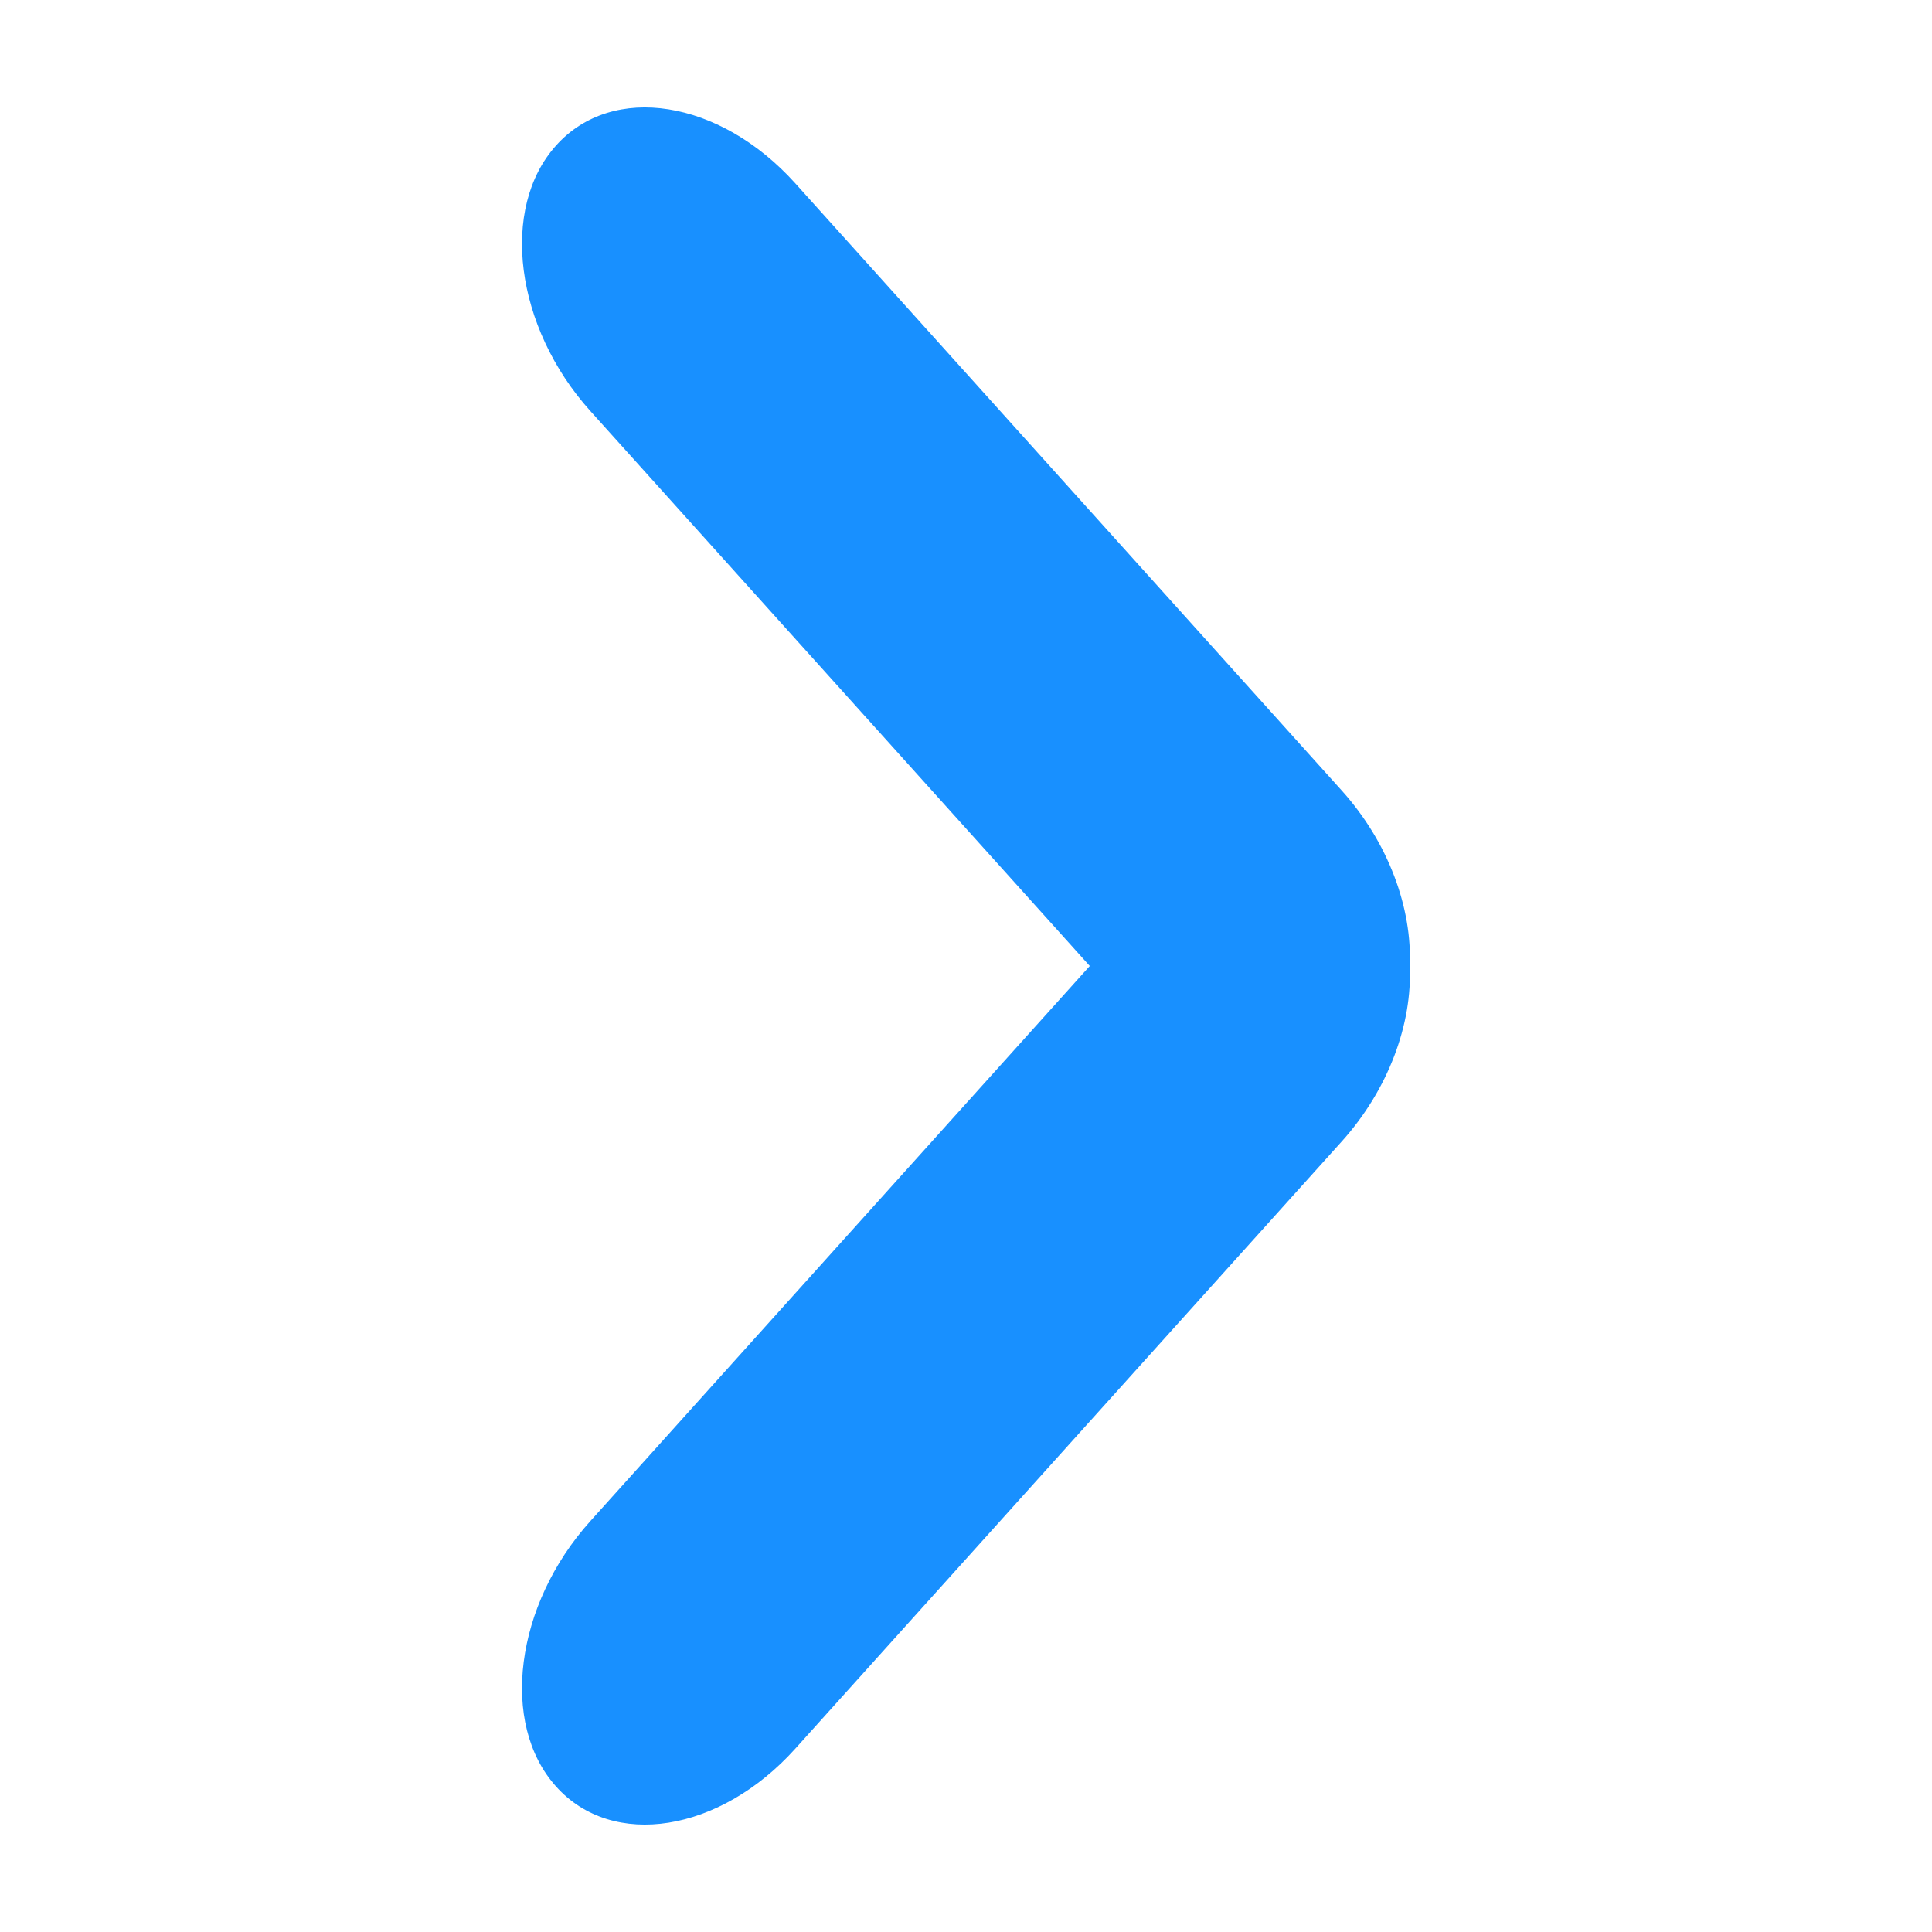 <svg width="16" height="16" viewBox="0 0 16 16" fill="none" xmlns="http://www.w3.org/2000/svg">
<path fill-rule="evenodd" clip-rule="evenodd" d="M9.025 8L4.889 3.404C4.264 2.709 4.137 1.724 4.606 1.204C5.074 0.683 5.961 0.824 6.586 1.518L11.111 6.546C11.501 6.979 11.696 7.524 11.675 8C11.697 8.476 11.501 9.021 11.111 9.454L6.586 14.482C5.961 15.176 5.074 15.317 4.606 14.796C4.137 14.276 4.264 13.291 4.889 12.597L9.025 8Z" fill="#1890FF"/>
</svg>
